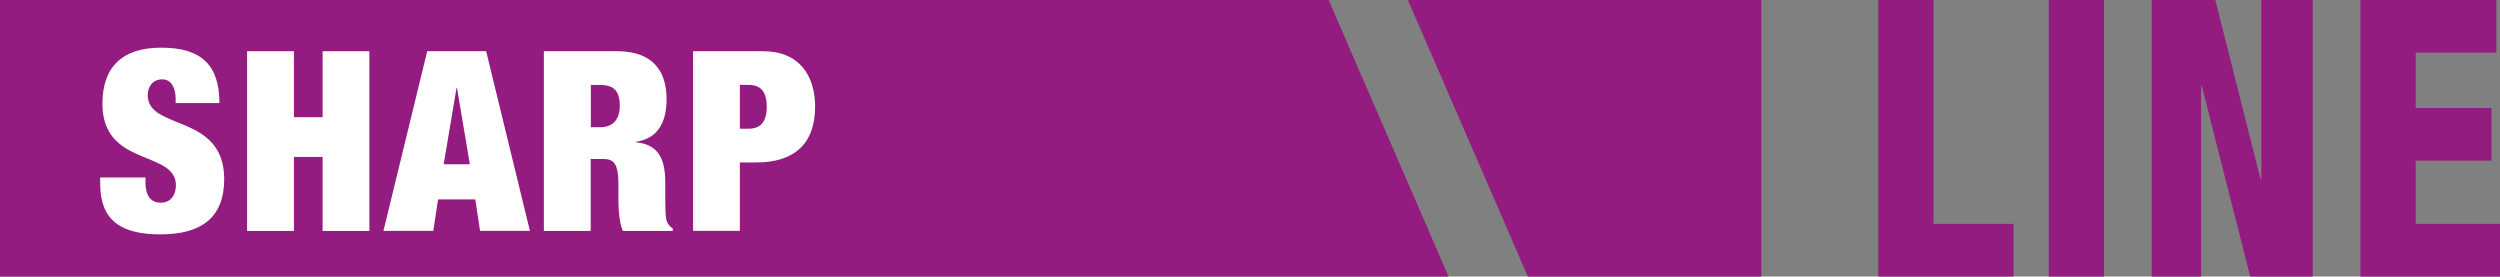 <?xml version="1.0" encoding="UTF-8"?>
<svg id="Ebene_1" data-name="Ebene 1" xmlns="http://www.w3.org/2000/svg" viewBox="0 0 366.09 40.49">
  <rect x="0" y="0" width="366.09" height="40.49" fill="#808080" stroke="none"/>
  <defs>
    <style>
      .cls-1 {
        fill: #fff;
      }

      .cls-1, .cls-2 {
        stroke-width: 0px;
      }

      .cls-2 {
        fill: #941c80;
      }
    </style>
  </defs>
  <polygon class="cls-2" points="194.56 0 0 0 0 40.49 212.12 40.49 194.56 0"/>
  <polygon class="cls-2" points="223.73 40.49 257.92 40.49 257.92 0 206.16 0 223.73 40.49"/>
  <polygon class="cls-2" points="275.04 0 283.14 0 283.14 32.78 294.85 32.78 294.85 40.49 275.04 40.49 275.04 0"/>
  <rect class="cls-2" x="300.01" y="0" width="8.1" height="40.49"/>
  <polygon class="cls-2" points="315.09 0 324.4 0 331.05 26.31 331.14 26.31 331.14 0 338.66 0 338.66 40.49 329.51 40.49 322.42 12.59 322.32 12.59 322.32 40.49 315.09 40.49 315.09 0"/>
  <polygon class="cls-2" points="345.65 0 365.56 0 365.56 7.71 353.75 7.71 353.75 15.82 364.84 15.82 364.84 23.53 353.75 23.53 353.75 32.78 366.09 32.78 366.09 40.49 345.65 40.49 345.65 0"/>
  <path class="cls-1" d="m25.72,15.09v-.63c0-1.58-.63-2.84-1.95-2.84-1.47,0-2.14,1.14-2.14,2.32,0,5.2,11.2,2.65,11.2,12.27,0,5.6-3.28,8.11-9.32,8.11-5.68,0-8.84-1.95-8.84-7.41v-.92h6.63v.63c0,2.25.92,3.06,2.25,3.06,1.44,0,2.21-1.11,2.21-2.54,0-5.2-10.76-2.62-10.76-11.94,0-5.34,2.84-8.22,8.62-8.22s8.51,2.47,8.51,8.11h-6.41Z"/>
  <polygon class="cls-1" points="36.18 7.5 43.04 7.5 43.04 17.16 47.24 17.16 47.24 7.5 54.09 7.5 54.09 33.82 47.24 33.82 47.24 22.98 43.04 22.98 43.04 33.82 36.18 33.82 36.18 7.5"/>
  <path class="cls-1" d="m62.57,7.5h8.62l6.41,26.31h-7.3l-.7-4.61h-5.45l-.7,4.61h-7.3l6.41-26.31Zm4.35,5.38h-.07l-1.88,11.17h3.83l-1.88-11.17Z"/>
  <path class="cls-1" d="m79.67,7.5h10.72c5.23,0,7.22,2.95,7.22,7,0,3.54-1.36,5.79-4.5,6.27v.07c3.28.29,4.31,2.4,4.31,5.9v2.25c0,1.36,0,3.1.33,3.65.18.29.33.55.77.81v.37h-7.3c-.66-1.36-.66-3.94-.66-5.01v-1.77c0-2.99-.59-3.76-2.25-3.76h-1.81v10.54h-6.86V7.5Zm6.86,11.13h1.36c1.95,0,2.87-1.25,2.87-3.13,0-2.17-.85-3.06-2.91-3.06h-1.33v6.19Z"/>
  <path class="cls-1" d="m101.49,7.5h10.28c5.23,0,7.59,3.54,7.59,8.11,0,5.42-3.02,8.18-8.62,8.18h-2.4v10.02h-6.85V7.5Zm6.85,11.35h1.29c1.73,0,2.65-1,2.65-3.21s-.88-3.21-2.65-3.21h-1.29v6.41Z"/>
</svg>